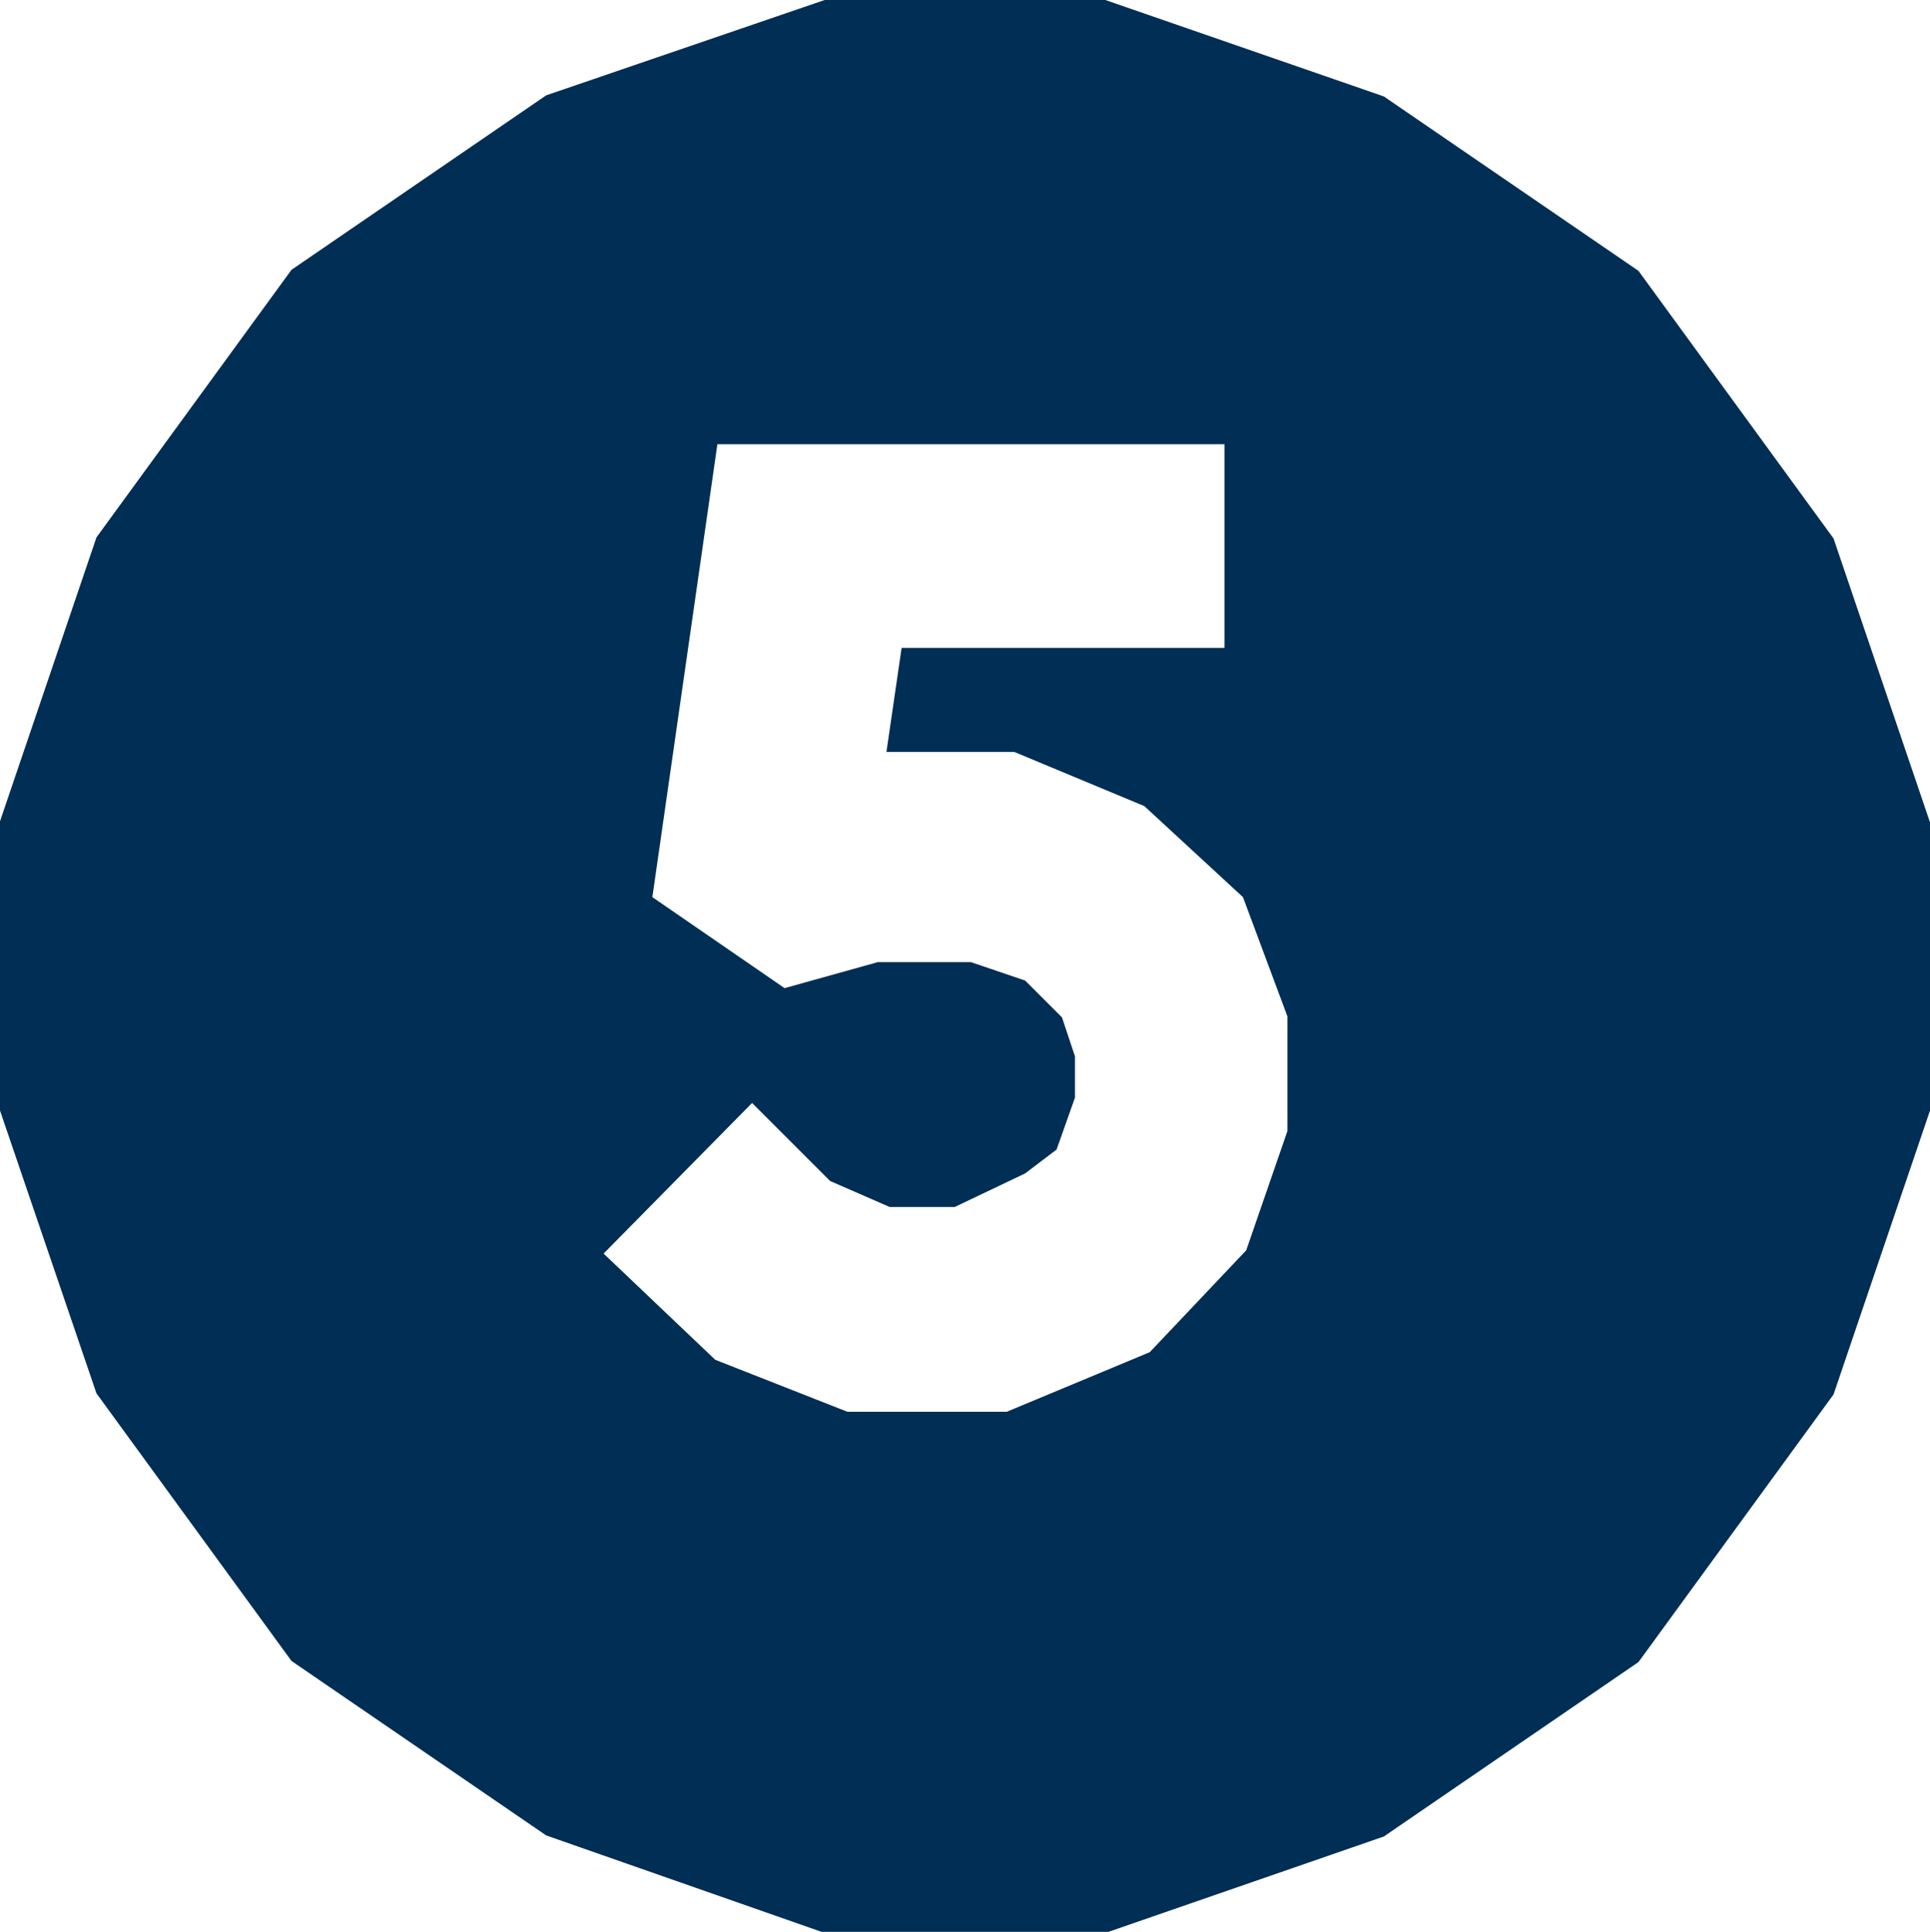 <?xml version="1.0" encoding="UTF-8"?> <!-- Generator: Adobe Illustrator 25.2.1, SVG Export Plug-In . SVG Version: 6.00 Build 0) --> <svg xmlns="http://www.w3.org/2000/svg" xmlns:xlink="http://www.w3.org/1999/xlink" version="1.1" id="Ebene_1" x="0px" y="0px" viewBox="0 0 17.81 17.83" style="enable-background:new 0 0 17.81 17.83;" xml:space="preserve"> <style type="text/css"> .st0{fill:#005CA9;} .st1{fill:#FFFFFF;} .st2{fill:#333333;} .st3{fill:none;stroke:#333333;stroke-miterlimit:10;} .st4{fill:#E2E3E4;} .st5{fill:#DBDCDD;} .st6{fill:#E5E6E7;} .st7{fill:#EBECEC;} .st8{fill:#F7F7F8;} .st9{fill:#D4D5D6;} .st10{fill:#C8CACB;} .st11{fill:#C0C1C3;} .st12{fill:#B4B6B8;} .st13{fill:#C4C5C7;} .st14{fill:#BBBDBF;} .st15{fill:#DFE0E1;} .st16{fill:#A8ABAD;} .st17{fill:#CFD1D2;} .st18{fill:#7D7F81;} .st19{fill:#929497;} .st20{fill:#9C9EA1;} .st21{fill:#F1F1F2;} .st22{fill:#E8E8E9;} .st23{fill:#C1C3C5;} .st24{fill:#A1A3A5;} .st25{fill:#B0B2B4;} .st26{fill:none;stroke:#333333;stroke-width:2;stroke-miterlimit:10;} .st27{fill:none;stroke:#333333;stroke-width:1.5;stroke-miterlimit:10;} .st28{fill:#52AE32;} .st29{fill:#75BE5B;} .st30{fill:#3E8326;} .st31{fill:#BADFAD;} .st32{fill:#97CE84;} .st33{fill:#295719;} .st34{fill:#7A4A13;} .st35{fill:#B66E1C;} .st36{fill:#F39325;} .st37{fill:#F5A951;} .st38{fill:#F8BE7C;} .st39{fill:#FAD4A8;} .st40{fill:#73003F;} .st41{fill:#AD005F;} .st42{fill:#E6007E;} .st43{fill:#F3D02C;} .st44{fill:#EB95BD;} .st45{fill:#69C5C0;} .st46{fill:#FAECAB;} .st47{fill:#F7D5E5;} .st48{fill:#C3E8E6;} .st49{fill:#EB3398;} .st50{fill:#F066B2;} .st51{fill:#F599CB;} .st52{fill:#4D4D4D;} .st53{fill:#B8B8B8;} .st54{fill:#00457F;} .st55{fill:#002E55;} .st56{fill:#99BEDD;} .st57{fill:#669DCB;} .st58{fill:#337DBA;} .st59{fill:#0069B4;} .st60{fill:#0075BF;} .st61{fill:#0080C9;} .st62{fill:#008BD2;} .st63{fill:#0095DB;} .st64{fill:#85A4BE;} .st65{fill:#8FB2CE;} .st66{fill:#8AABC6;} .st67{fill:#95B8D6;} .st68{fill:#7F9DB5;} .st69{fill:#73B45A;} .st70{fill:#93C280;} .st71{fill:#6FAD57;} .st72{fill:#8EBB7B;} .st73{fill:#ADCAA2;} .st74{fill:#B4D2A8;} .st75{fill:#E5B175;} .st76{fill:#DCAA70;} .st77{fill:#EFB779;} .st78{fill:#C99C67;} .st79{fill:#D3A36C;} .st80{fill:#D16399;} .st81{fill:#D9669F;} .st82{fill:#C95F93;} .st83{opacity:0.25;fill:url(#SVGID_1_);} .st84{fill:none;stroke:#FFFFFF;stroke-miterlimit:10;} .st85{fill:none;stroke:#FFFFFF;stroke-width:2;stroke-miterlimit:10;} .st86{fill:none;stroke:#FFFFFF;stroke-width:1.5;stroke-miterlimit:10;} .st87{fill:none;stroke:#000000;stroke-miterlimit:10;} .st88{fill:none;stroke:#000000;stroke-width:2;stroke-miterlimit:10;} .st89{fill:none;stroke:#000000;stroke-width:1.5;stroke-miterlimit:10;} .st90{opacity:0.25;fill:url(#SVGID_2_);} .st91{fill:none;stroke:#1D1D1B;stroke-miterlimit:10;} .st92{fill:none;stroke:#1D1D1B;stroke-miterlimit:10;stroke-dasharray:12.37,12.37;} .st93{fill:none;stroke:#002E55;stroke-width:2;stroke-miterlimit:10;} .st94{fill:none;stroke:#1D1D1B;stroke-width:0.5;stroke-miterlimit:10;} .st95{fill:none;stroke:#B8B8B8;stroke-width:2;stroke-miterlimit:10;} .st96{fill:none;stroke:#7CCB17;stroke-width:2;stroke-miterlimit:10;} .st97{fill:none;stroke:#005CA9;stroke-width:2;stroke-miterlimit:10;} .st98{fill:none;stroke:#1961AC;stroke-width:4;stroke-miterlimit:10;} .st99{fill:none;stroke:#1961AC;stroke-width:2;stroke-miterlimit:10;} .st100{fill:#1961AC;} .st101{fill:none;stroke:#1961AC;stroke-width:2;stroke-miterlimit:10;stroke-dasharray:12;} .st102{fill:#EBF2F8;} .st103{fill:#EBF2F9;stroke:#265E8B;stroke-width:2;stroke-miterlimit:10;} .st104{fill:none;stroke:#265E8B;stroke-width:2;stroke-miterlimit:10;} .st105{fill:none;stroke:#337DBA;stroke-miterlimit:10;} .st106{fill:none;stroke:#337DBA;stroke-width:4;stroke-miterlimit:10;} .st107{fill:none;stroke:#337DBA;stroke-width:2;stroke-miterlimit:10;} .st108{fill:none;stroke:#337DBA;stroke-width:2;stroke-miterlimit:10;stroke-dasharray:12;} .st109{fill:none;stroke:#002E55;stroke-miterlimit:10;} .st110{fill:#FFFFFF;stroke:#002E55;stroke-miterlimit:10;} .st111{fill:#EBF2F8;stroke:#002E55;stroke-miterlimit:10;} .st112{fill:#7CCB17;} .st113{fill:none;stroke:#00457F;stroke-miterlimit:10;} </style> <path class="st55" d="M5.04,16.94l-2.35-1.61l-1.8-2.47L0,10.25V7.58l0.89-2.62l1.8-2.47l2.35-1.61L7.61,0h2.59l2.57,0.89l2.35,1.61 l1.8,2.47l0.89,2.62v2.66l-0.89,2.62l-1.8,2.47l-2.35,1.61l-2.57,0.89H7.61L5.04,16.94z M9.29,13.03l1.32-0.55l0.89-0.94l0.38-1.1 V9.38l-0.41-1.1l-0.91-0.84l-1.2-0.5H8.18l0.14-0.96h2.98V4.1H6.62l-0.6,4.18l1.22,0.84l0.86-0.24h0.86l0.5,0.17l0.34,0.34 l0.12,0.36v0.38l-0.17,0.48l-0.29,0.22l-0.65,0.31h-0.6L7.66,10.9l-0.72-0.72l-1.37,1.39l1.03,0.98l1.22,0.48H9.29z"></path> </svg> 